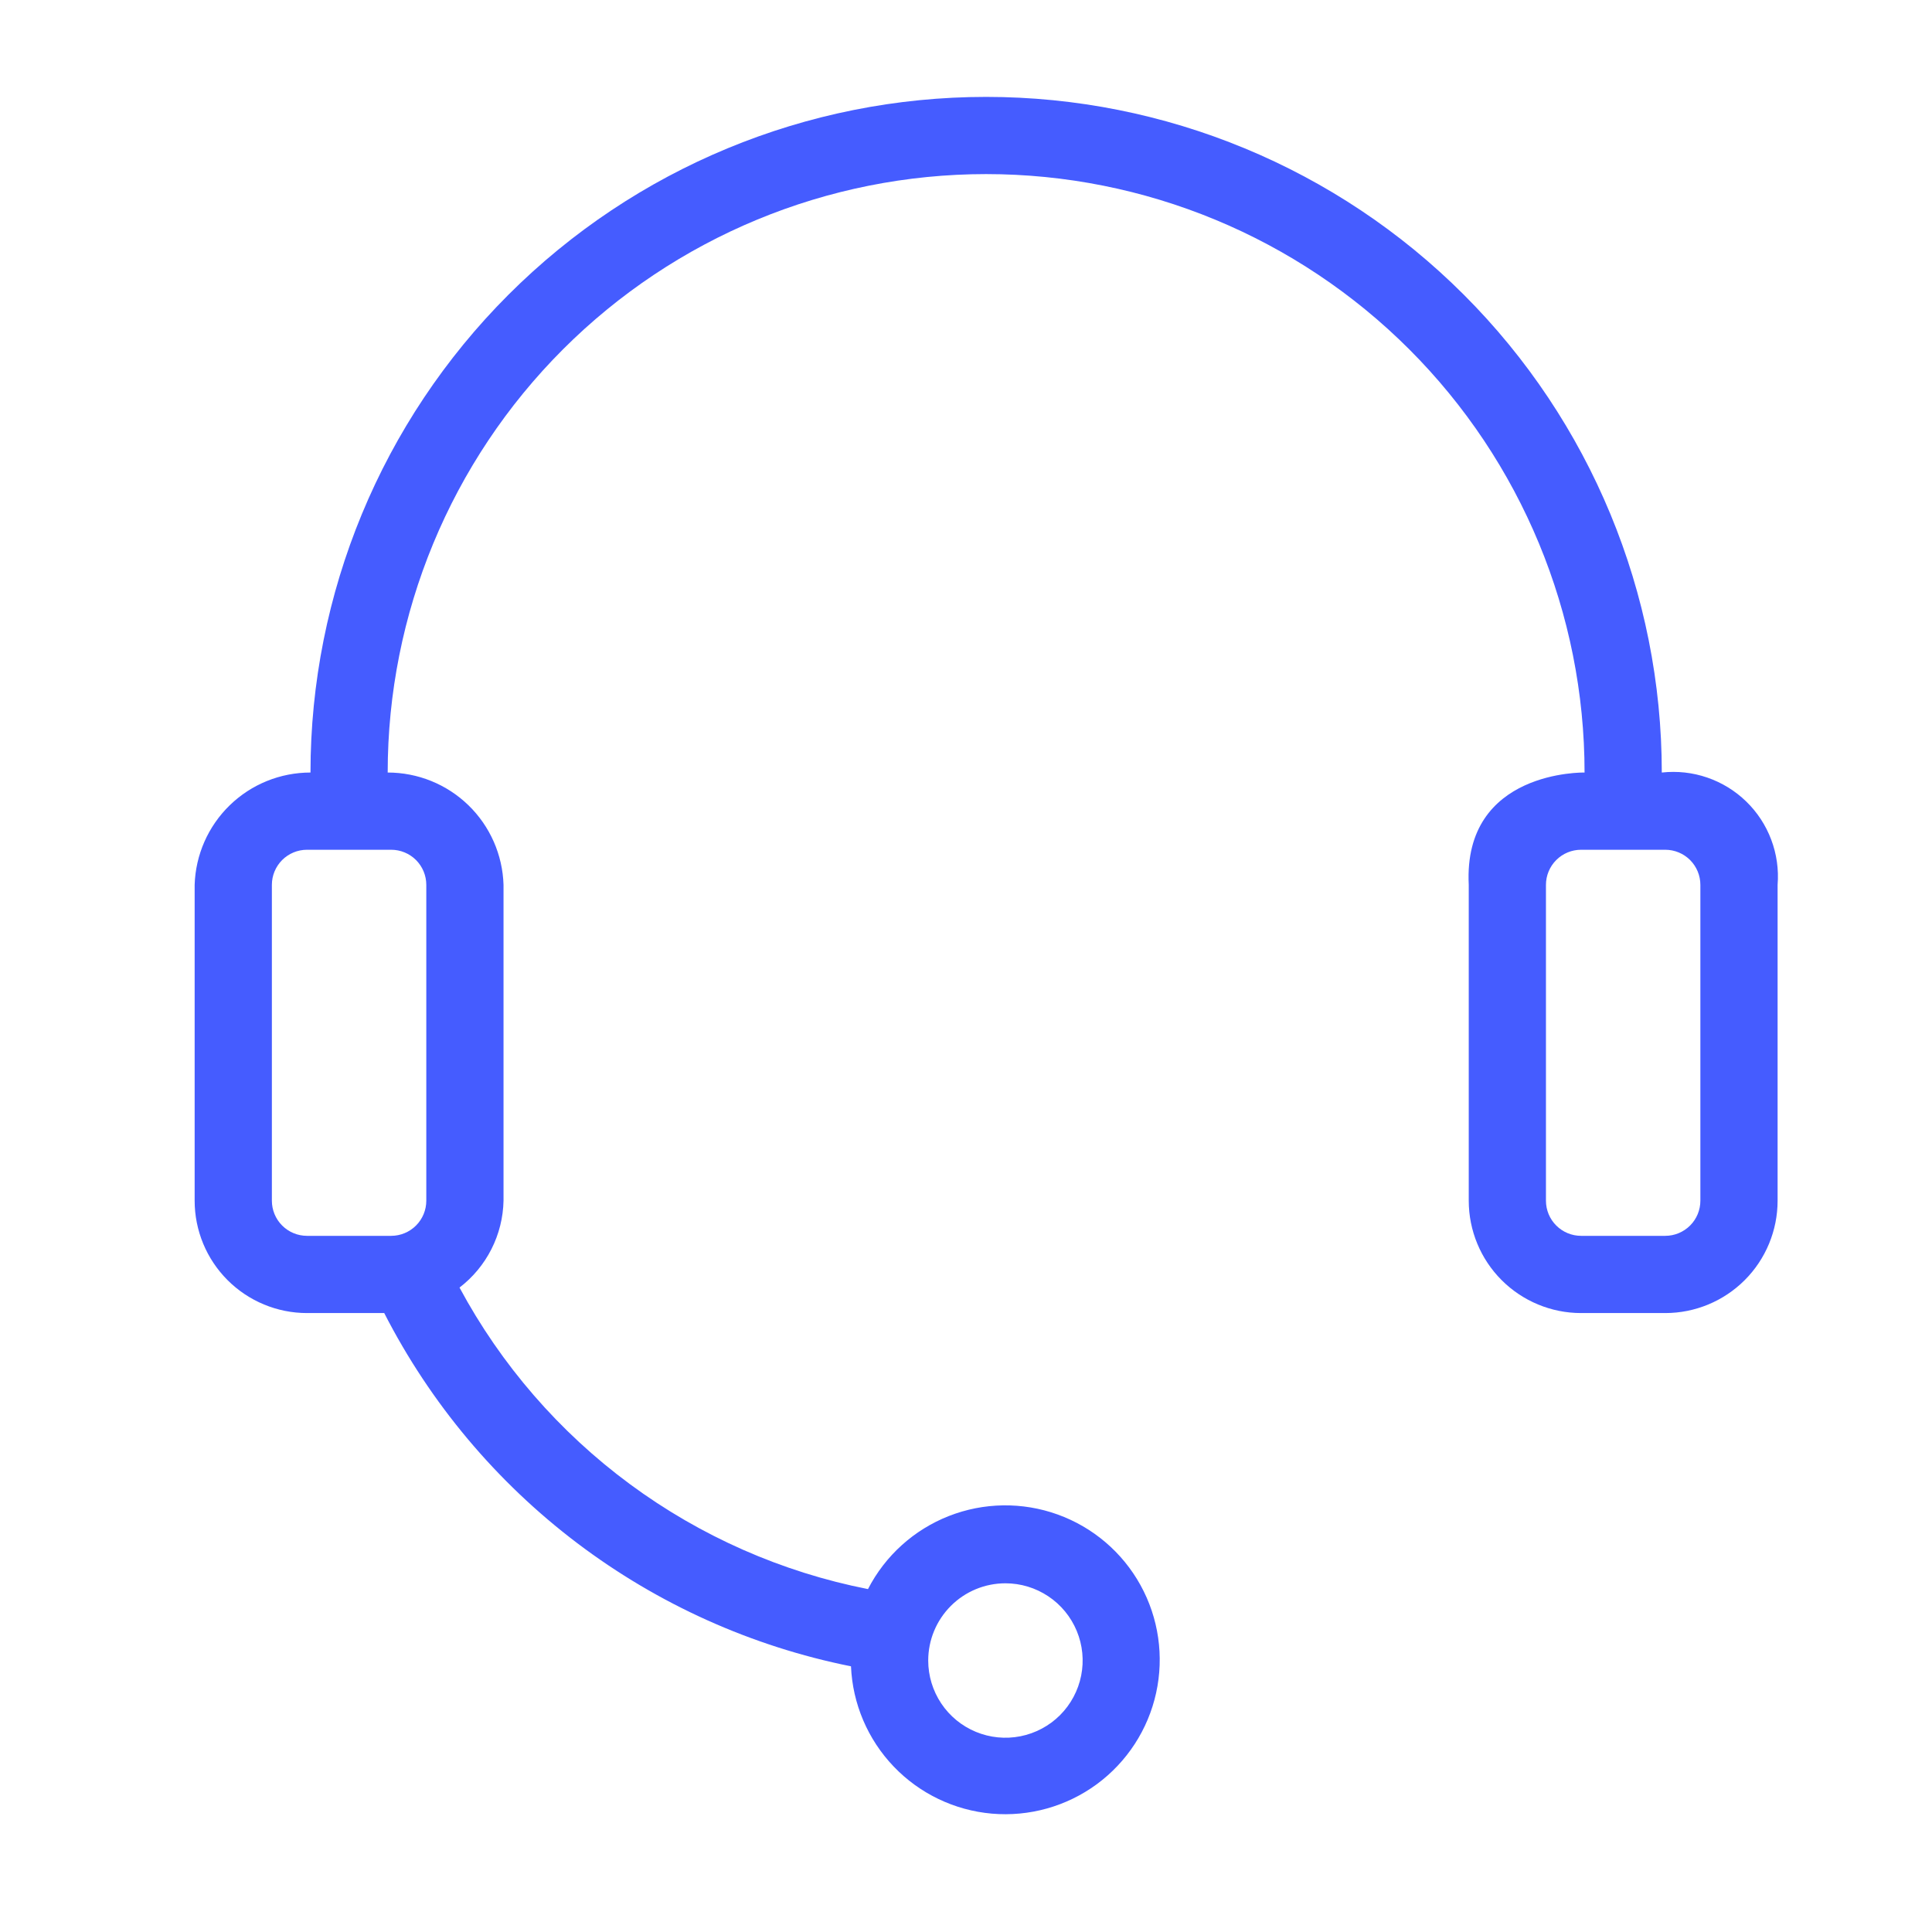 <svg width="72" height="72" viewBox="0 0 72 72" fill="none" xmlns="http://www.w3.org/2000/svg">
<path d="M61.93 28.79C61.93 22.112 59.277 15.707 54.555 10.986C49.833 6.263 43.428 3.611 36.75 3.611C30.072 3.611 23.668 6.263 18.946 10.986C14.224 15.707 11.571 22.112 11.571 28.79C10.448 28.79 9.369 29.226 8.564 30.008C7.758 30.79 7.288 31.855 7.254 32.977V44.746C7.254 45.857 7.696 46.922 8.481 47.707C9.266 48.492 10.331 48.934 11.441 48.934H14.319C16.04 52.296 18.498 55.227 21.51 57.507C24.522 59.786 28.011 61.356 31.714 62.099C31.773 63.495 32.339 64.823 33.305 65.833C34.271 66.843 35.571 67.467 36.964 67.589C38.356 67.71 39.745 67.321 40.872 66.494C41.998 65.666 42.785 64.457 43.085 63.092C43.386 61.727 43.179 60.299 42.504 59.075C41.829 57.851 40.731 56.915 39.416 56.441C38.101 55.967 36.659 55.988 35.358 56.499C34.057 57.011 32.987 57.978 32.347 59.221C29.137 58.589 26.108 57.253 23.475 55.31C20.843 53.367 18.674 50.865 17.125 47.984C17.623 47.602 18.03 47.113 18.314 46.552C18.598 45.992 18.752 45.375 18.765 44.746V32.977C18.731 31.855 18.262 30.79 17.456 30.008C16.65 29.226 15.571 28.79 14.448 28.79C14.448 22.875 16.798 17.203 20.98 13.02C25.163 8.838 30.835 6.488 36.75 6.488C42.665 6.488 48.338 8.838 52.52 13.02C56.702 17.203 59.052 22.875 59.052 28.79C59.052 28.79 54.52 28.689 54.736 32.977V44.746C54.736 45.857 55.177 46.922 55.962 47.707C56.747 48.492 57.812 48.934 58.922 48.934H62.059C63.17 48.934 64.235 48.492 65.02 47.707C65.805 46.922 66.246 45.857 66.246 44.746V32.977C66.292 32.404 66.211 31.828 66.008 31.291C65.806 30.753 65.487 30.267 65.074 29.867C64.662 29.467 64.166 29.163 63.622 28.977C63.079 28.79 62.501 28.727 61.93 28.79ZM37.47 59.005C38.039 59.005 38.595 59.174 39.068 59.49C39.542 59.806 39.91 60.256 40.128 60.782C40.346 61.307 40.403 61.886 40.292 62.444C40.181 63.002 39.907 63.515 39.505 63.918C39.102 64.32 38.589 64.594 38.031 64.705C37.473 64.816 36.894 64.759 36.368 64.541C35.843 64.324 35.393 63.955 35.077 63.482C34.761 63.008 34.592 62.452 34.592 61.883C34.592 61.12 34.895 60.388 35.435 59.848C35.974 59.308 36.706 59.005 37.47 59.005ZM15.887 32.977V44.746C15.887 45.094 15.749 45.427 15.504 45.672C15.258 45.918 14.925 46.056 14.578 46.056H11.441C11.094 46.056 10.761 45.918 10.515 45.672C10.27 45.427 10.132 45.094 10.132 44.746V32.977C10.132 32.63 10.27 32.297 10.515 32.051C10.761 31.806 11.094 31.668 11.441 31.668H14.578C14.925 31.668 15.258 31.806 15.504 32.051C15.749 32.297 15.887 32.63 15.887 32.977ZM63.368 44.746C63.368 45.094 63.23 45.427 62.985 45.672C62.739 45.918 62.406 46.056 62.059 46.056H58.922C58.575 46.056 58.242 45.918 57.997 45.672C57.751 45.427 57.613 45.094 57.613 44.746V32.977C57.613 32.63 57.751 32.297 57.997 32.051C58.242 31.806 58.575 31.668 58.922 31.668H62.059C62.406 31.668 62.739 31.806 62.985 32.051C63.23 32.297 63.368 32.63 63.368 32.977V44.746Z" fill="#455CFF"/>
</svg>

